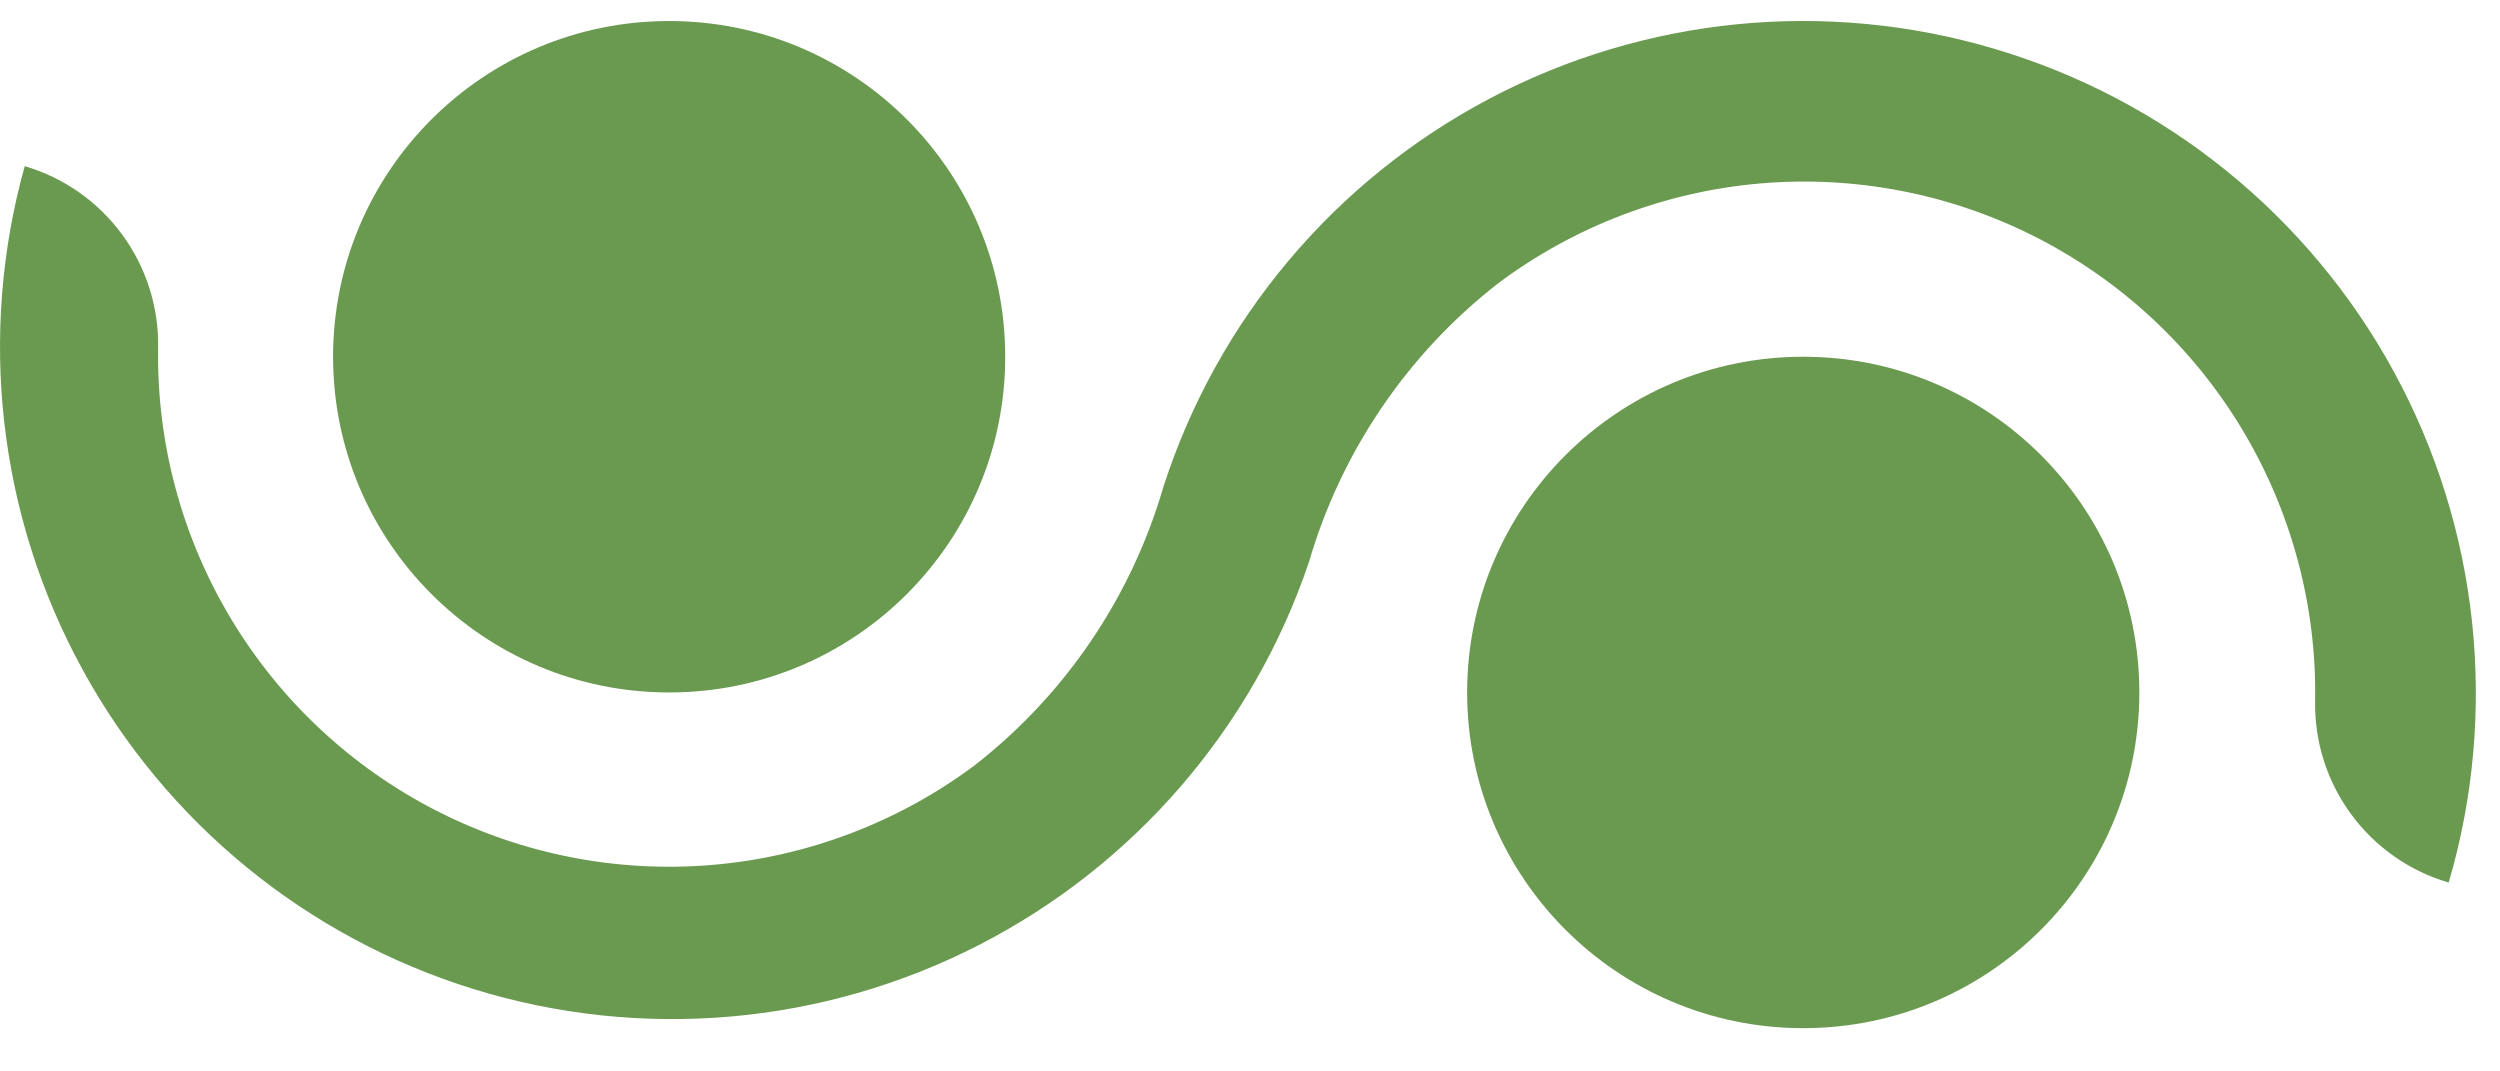 <?xml version="1.0" encoding="UTF-8"?> <svg xmlns="http://www.w3.org/2000/svg" width="56" height="24" viewBox="0 0 56 24" fill="none"><path d="M14.989 15.511C19.147 15.511 22.517 12.144 22.517 7.991C22.517 3.837 19.147 0.471 14.989 0.471C10.832 0.471 7.461 3.837 7.461 7.991C7.461 12.144 10.832 15.511 14.989 15.511Z" fill="#699A4F"></path><path d="M40.392 23.031C44.55 23.031 47.921 19.664 47.921 15.511C47.921 11.357 44.55 7.991 40.392 7.991C36.235 7.991 32.864 11.357 32.864 15.511C32.864 19.664 36.235 23.031 40.392 23.031Z" fill="#699A4F"></path><path d="M44.669 1.092C40.901 -0.026 36.845 0.375 33.368 2.208C29.89 4.042 27.268 7.162 26.061 10.903C25.342 13.379 23.86 15.565 21.826 17.148C20.111 18.425 18.073 19.197 15.943 19.375C13.813 19.554 11.675 19.132 9.772 18.158C7.869 17.184 6.277 15.696 5.176 13.863C4.074 12.031 3.508 9.926 3.542 7.788C3.558 6.877 3.274 5.985 2.734 5.251C2.195 4.516 1.428 3.979 0.554 3.722C-0.5 7.502 -0.038 11.544 1.843 14.987C3.723 18.431 6.873 21.004 10.623 22.16C14.372 23.315 18.424 22.962 21.916 21.174C25.409 19.386 28.066 16.306 29.321 12.588C30.043 10.115 31.524 7.932 33.556 6.348C35.27 5.066 37.309 4.29 39.442 4.108C41.575 3.927 43.716 4.347 45.622 5.321C47.528 6.296 49.123 7.785 50.226 9.62C51.328 11.455 51.894 13.563 51.859 15.704C51.843 16.616 52.127 17.508 52.668 18.242C53.209 18.977 53.976 19.514 54.851 19.769C55.973 15.942 55.531 11.826 53.622 8.325C51.713 4.823 48.494 2.222 44.669 1.092Z" fill="#699A4F"></path></svg> 